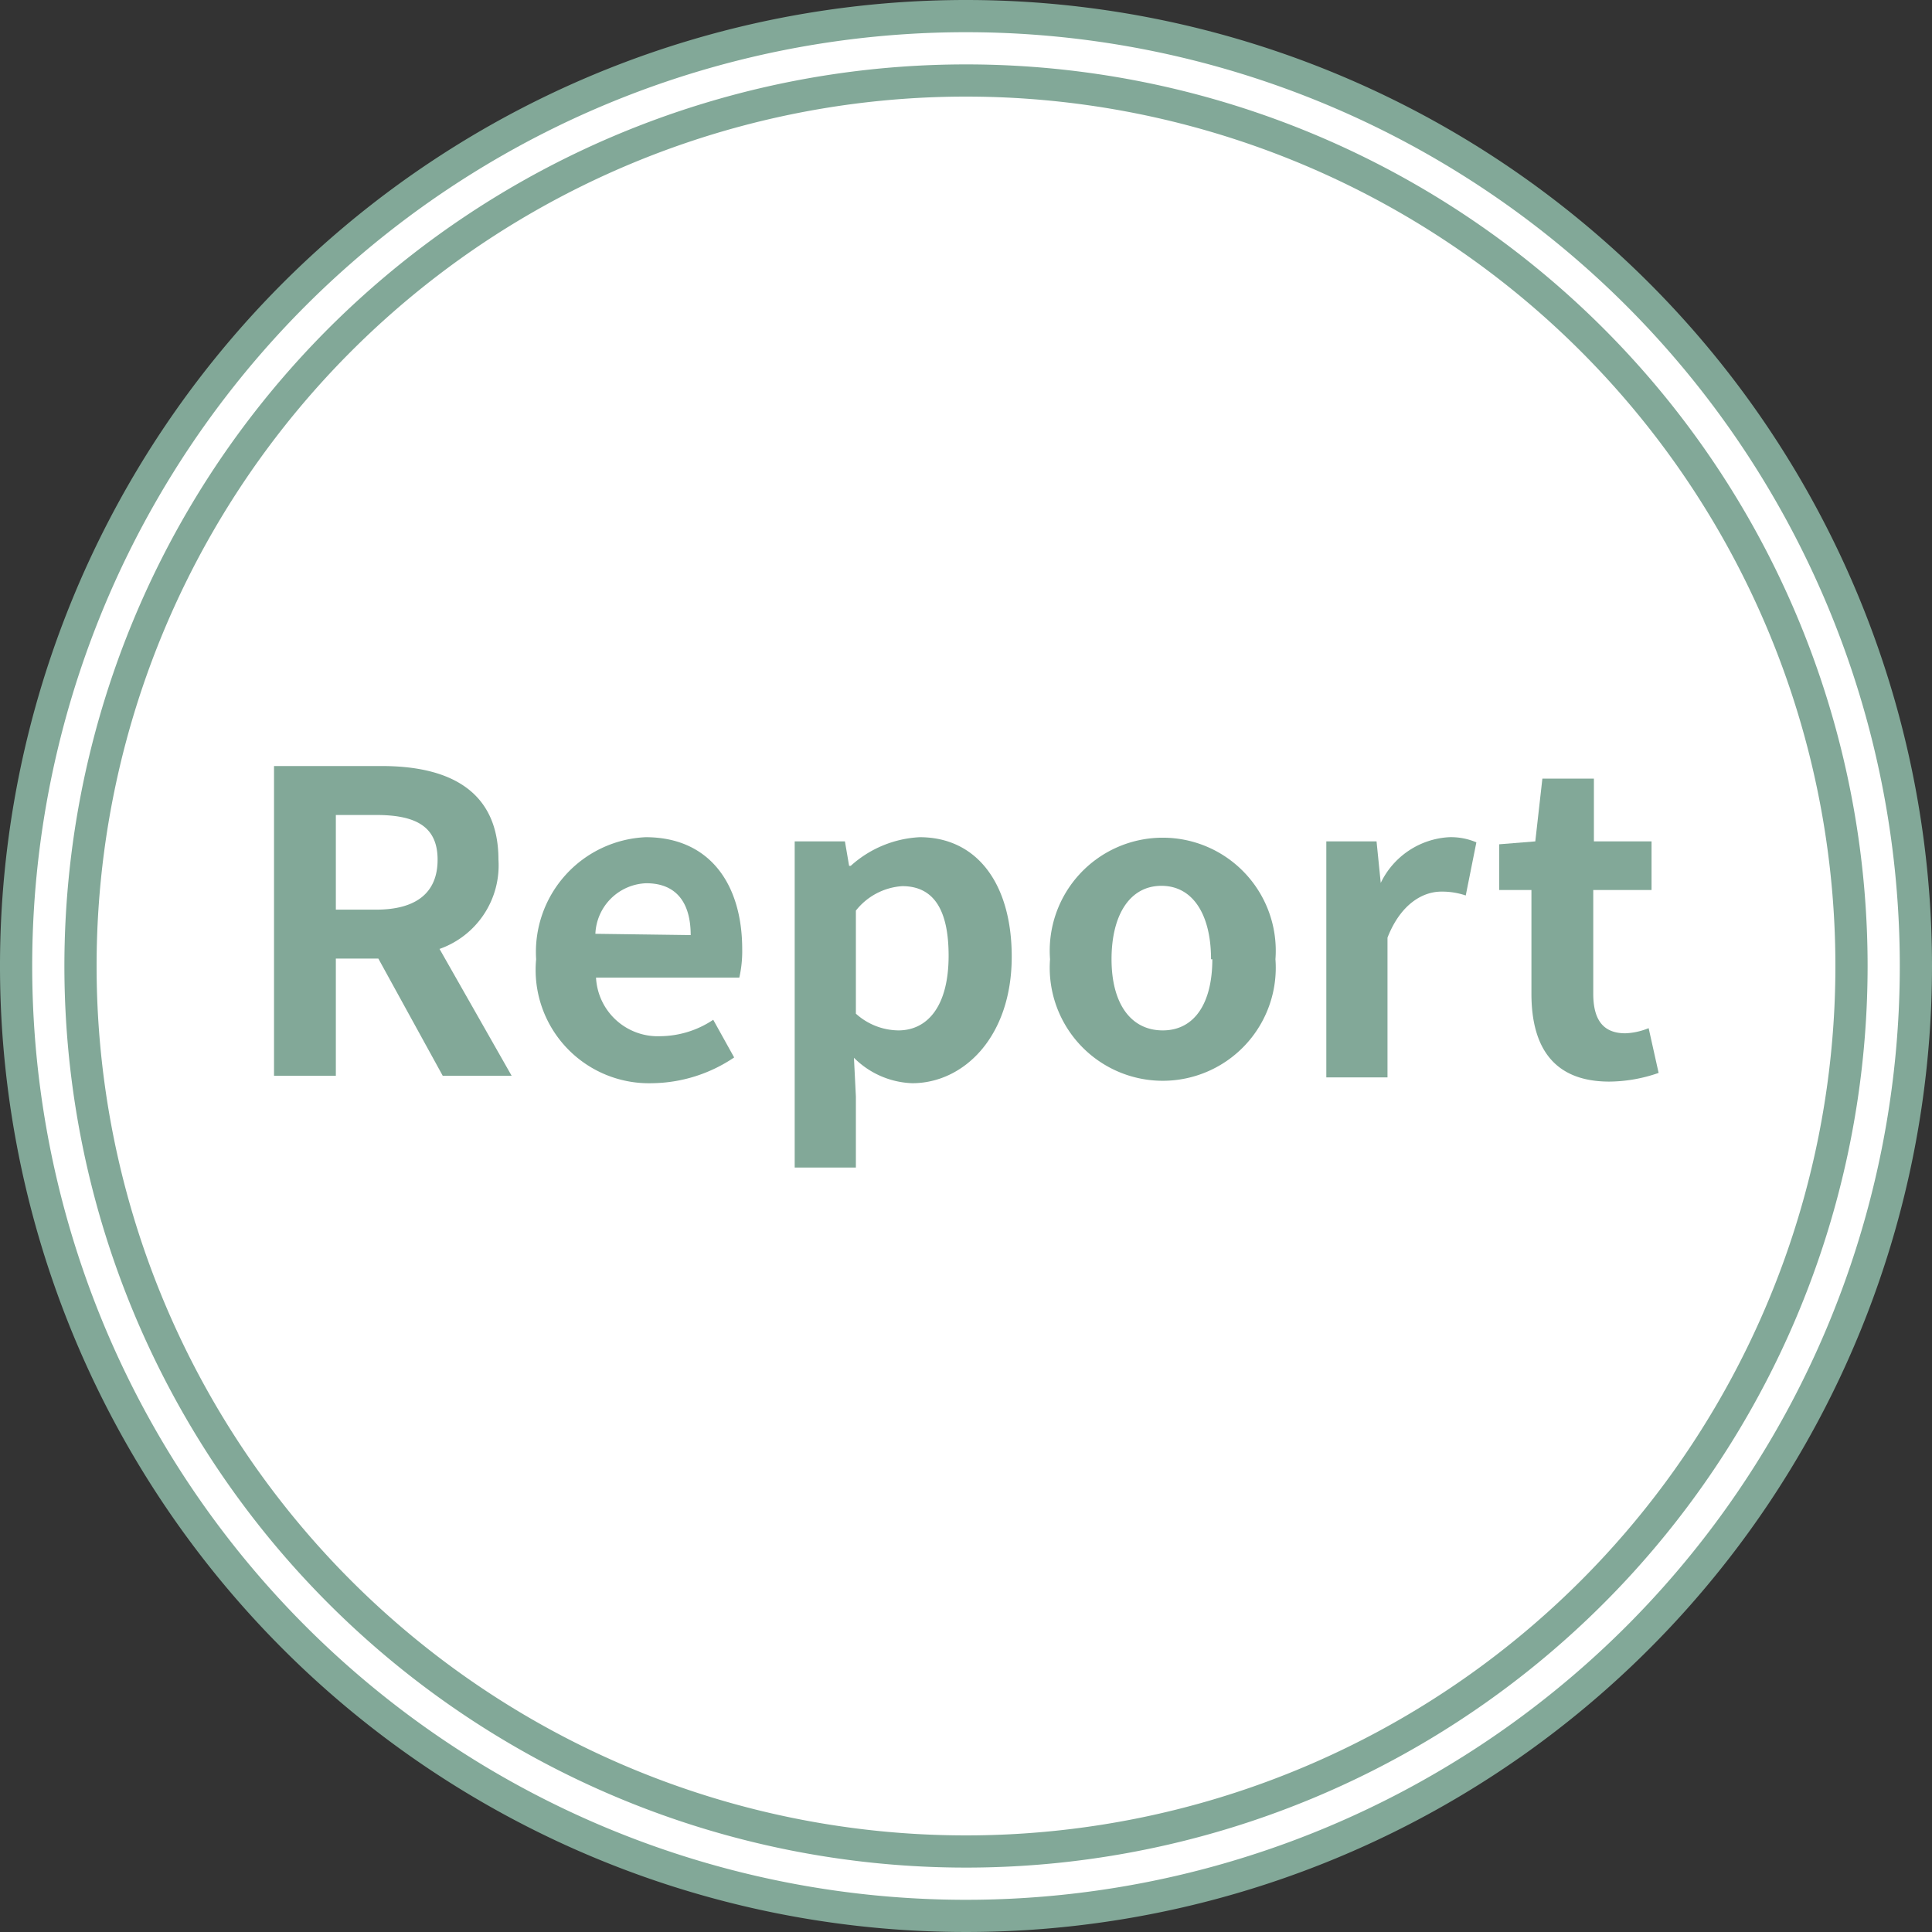 <svg xmlns="http://www.w3.org/2000/svg" width="60" height="60" viewBox="0 0 60 60"><rect x="0" y="0" width="60" height="60" fill="#333333" stroke="none"/><defs><style>.cls-1{fill:#fff;}.cls-2{fill:#82a898;}</style></defs><title>cat_report</title><g id="レイヤー_2" data-name="レイヤー 2"><g id="レイヤー_1-2" data-name="レイヤー 1"><circle class="cls-1" cx="30" cy="30" r="29.5"/><path class="cls-2" d="M30,1A29,29,0,1,1,1,30,29,29,0,0,1,30,1m0-1A30,30,0,1,0,60,30,30,30,0,0,0,30,0Z"/><path class="cls-2" d="M30,3A27,27,0,1,1,3,30,27,27,0,0,1,30,3m0-1A28,28,0,1,0,58,30,28,28,0,0,0,30,2Z"/><path class="cls-2" d="M13.75,33.41l-2-3.64H10.43v3.64H8.51V23.79h3.35c2,0,3.62.7,3.62,2.91a2.75,2.75,0,0,1-1.83,2.77l2.24,3.94Zm-3.32-5.16h1.25c1.24,0,1.91-.52,1.91-1.55s-.67-1.39-1.91-1.39H10.43Z"/><path class="cls-2" d="M16.65,29.79A3.57,3.57,0,0,1,20.05,26c2,0,3,1.47,3,3.48a3.7,3.7,0,0,1-.09.88H18.51a1.92,1.92,0,0,0,2,1.82,3,3,0,0,0,1.64-.51l.65,1.17a4.64,4.64,0,0,1-2.55.8A3.52,3.52,0,0,1,16.65,29.79Zm4.8-.75c0-1-.44-1.61-1.38-1.61A1.64,1.64,0,0,0,18.49,29Z"/><path class="cls-2" d="M24.68,26.13h1.56l.13.76h.05A3.45,3.45,0,0,1,28.56,26c1.8,0,2.86,1.47,2.86,3.71,0,2.49-1.49,3.93-3.09,3.93a2.69,2.69,0,0,1-1.81-.79l.06,1.2v2.21h-1.9Zm4.78,3.55c0-1.39-.44-2.16-1.44-2.16a2,2,0,0,0-1.44.76v3.2A2,2,0,0,0,27.9,32C28.79,32,29.46,31.27,29.46,29.68Z"/><path class="cls-2" d="M32.61,29.79a3.51,3.51,0,1,1,7,0,3.51,3.51,0,1,1-7,0Zm5,0c0-1.38-.56-2.28-1.54-2.28s-1.55.9-1.55,2.28S35.12,32,36.11,32,37.65,31.15,37.65,29.79Z"/><path class="cls-2" d="M41.19,26.13h1.56l.13,1.29h0A2.51,2.51,0,0,1,45,26a2,2,0,0,1,.85.16l-.33,1.65a2.29,2.29,0,0,0-.76-.12c-.57,0-1.26.38-1.67,1.43v4.34h-1.9Z"/><path class="cls-2" d="M47.56,30.86V27.64h-1V26.22l1.12-.09.22-1.95h1.6v1.95h1.79v1.51H49.48v3.22c0,.84.33,1.23,1,1.23a2.11,2.11,0,0,0,.72-.16l.31,1.39a4.72,4.72,0,0,1-1.53.27C48.23,33.59,47.56,32.5,47.56,30.86Z"/></g></g></svg>